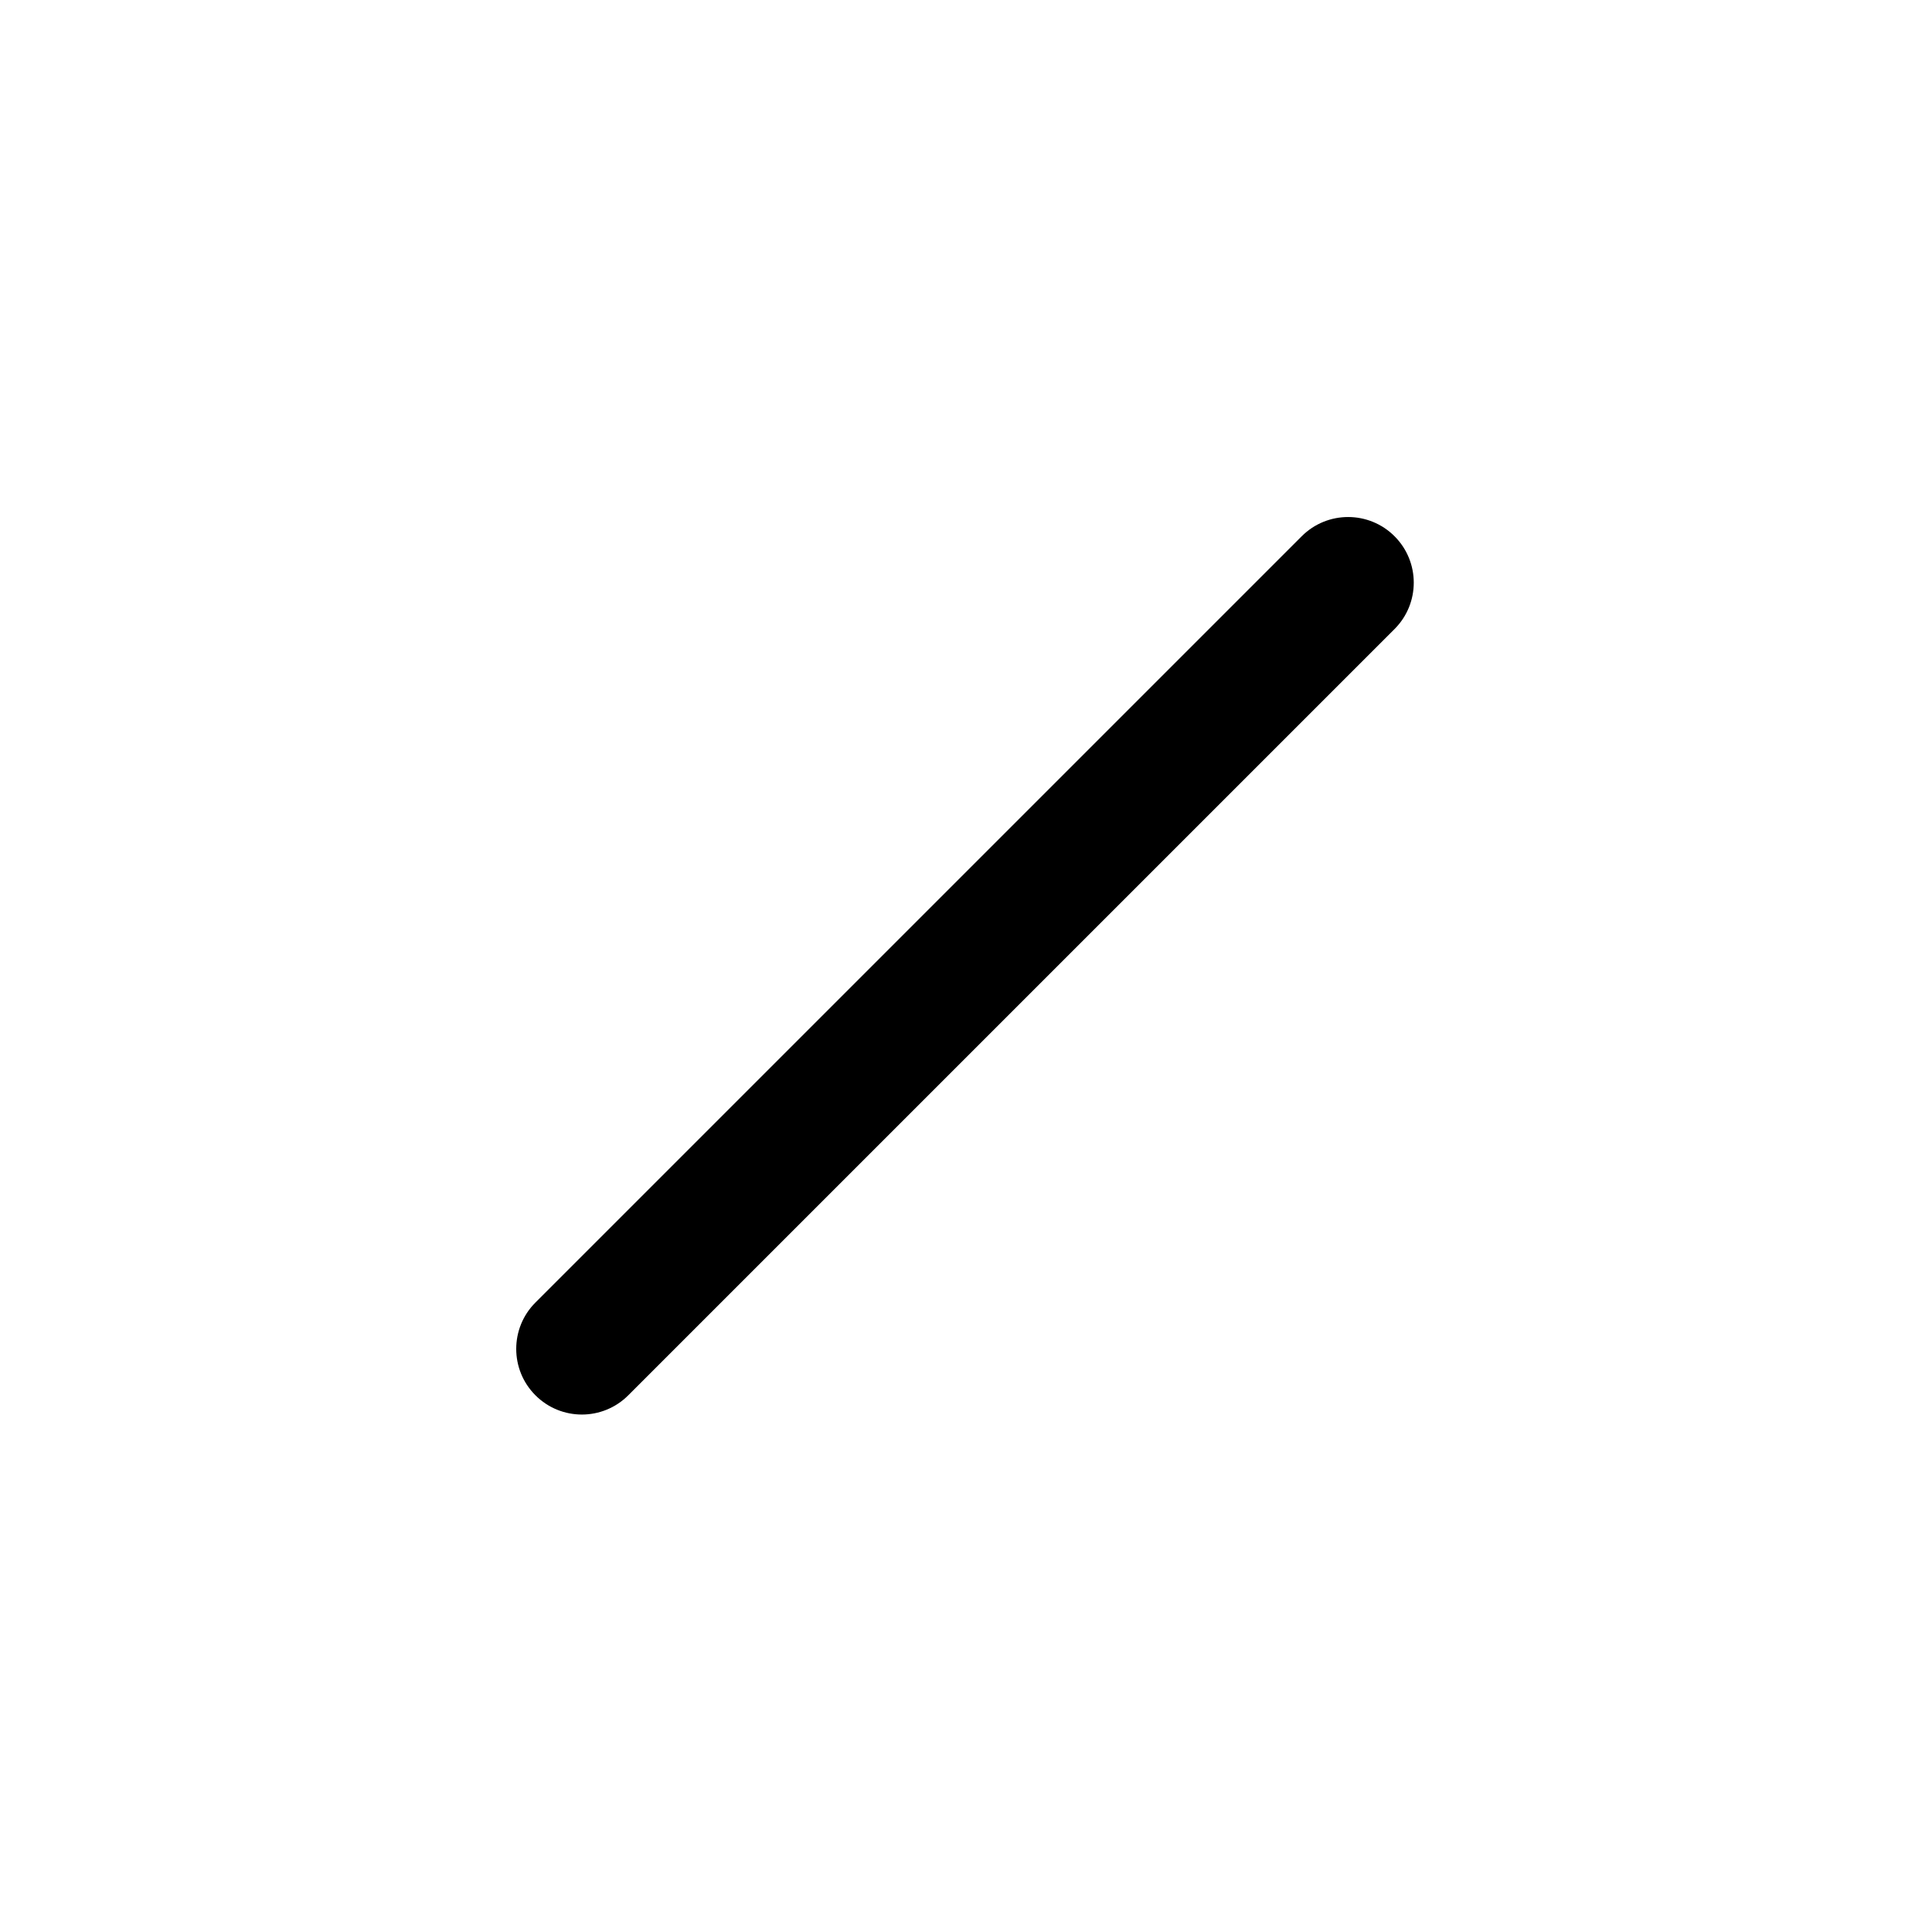 <svg xmlns="http://www.w3.org/2000/svg" width="500" height="500" viewBox="0 0 500 500"><g transform="translate(133.598,133.805)translate(116.151,116.149)rotate(0)translate(-116.151,-116.149) scale(3.397,3.397)" opacity="1"><defs class="defs"/><path transform="translate(-15.811,-14.811)" d="M20.811,83.188c-1.279,0 -2.56,-0.488 -3.535,-1.465c-1.953,-1.952 -1.953,-5.118 0,-7.07l58.379,-58.378c1.951,-1.952 5.119,-1.952 7.07,0c1.953,1.953 1.953,5.119 0,7.071l-58.379,58.378c-0.976,0.976 -2.256,1.464 -3.535,1.464z" fill="#000000" class="fill c1"/></g></svg>